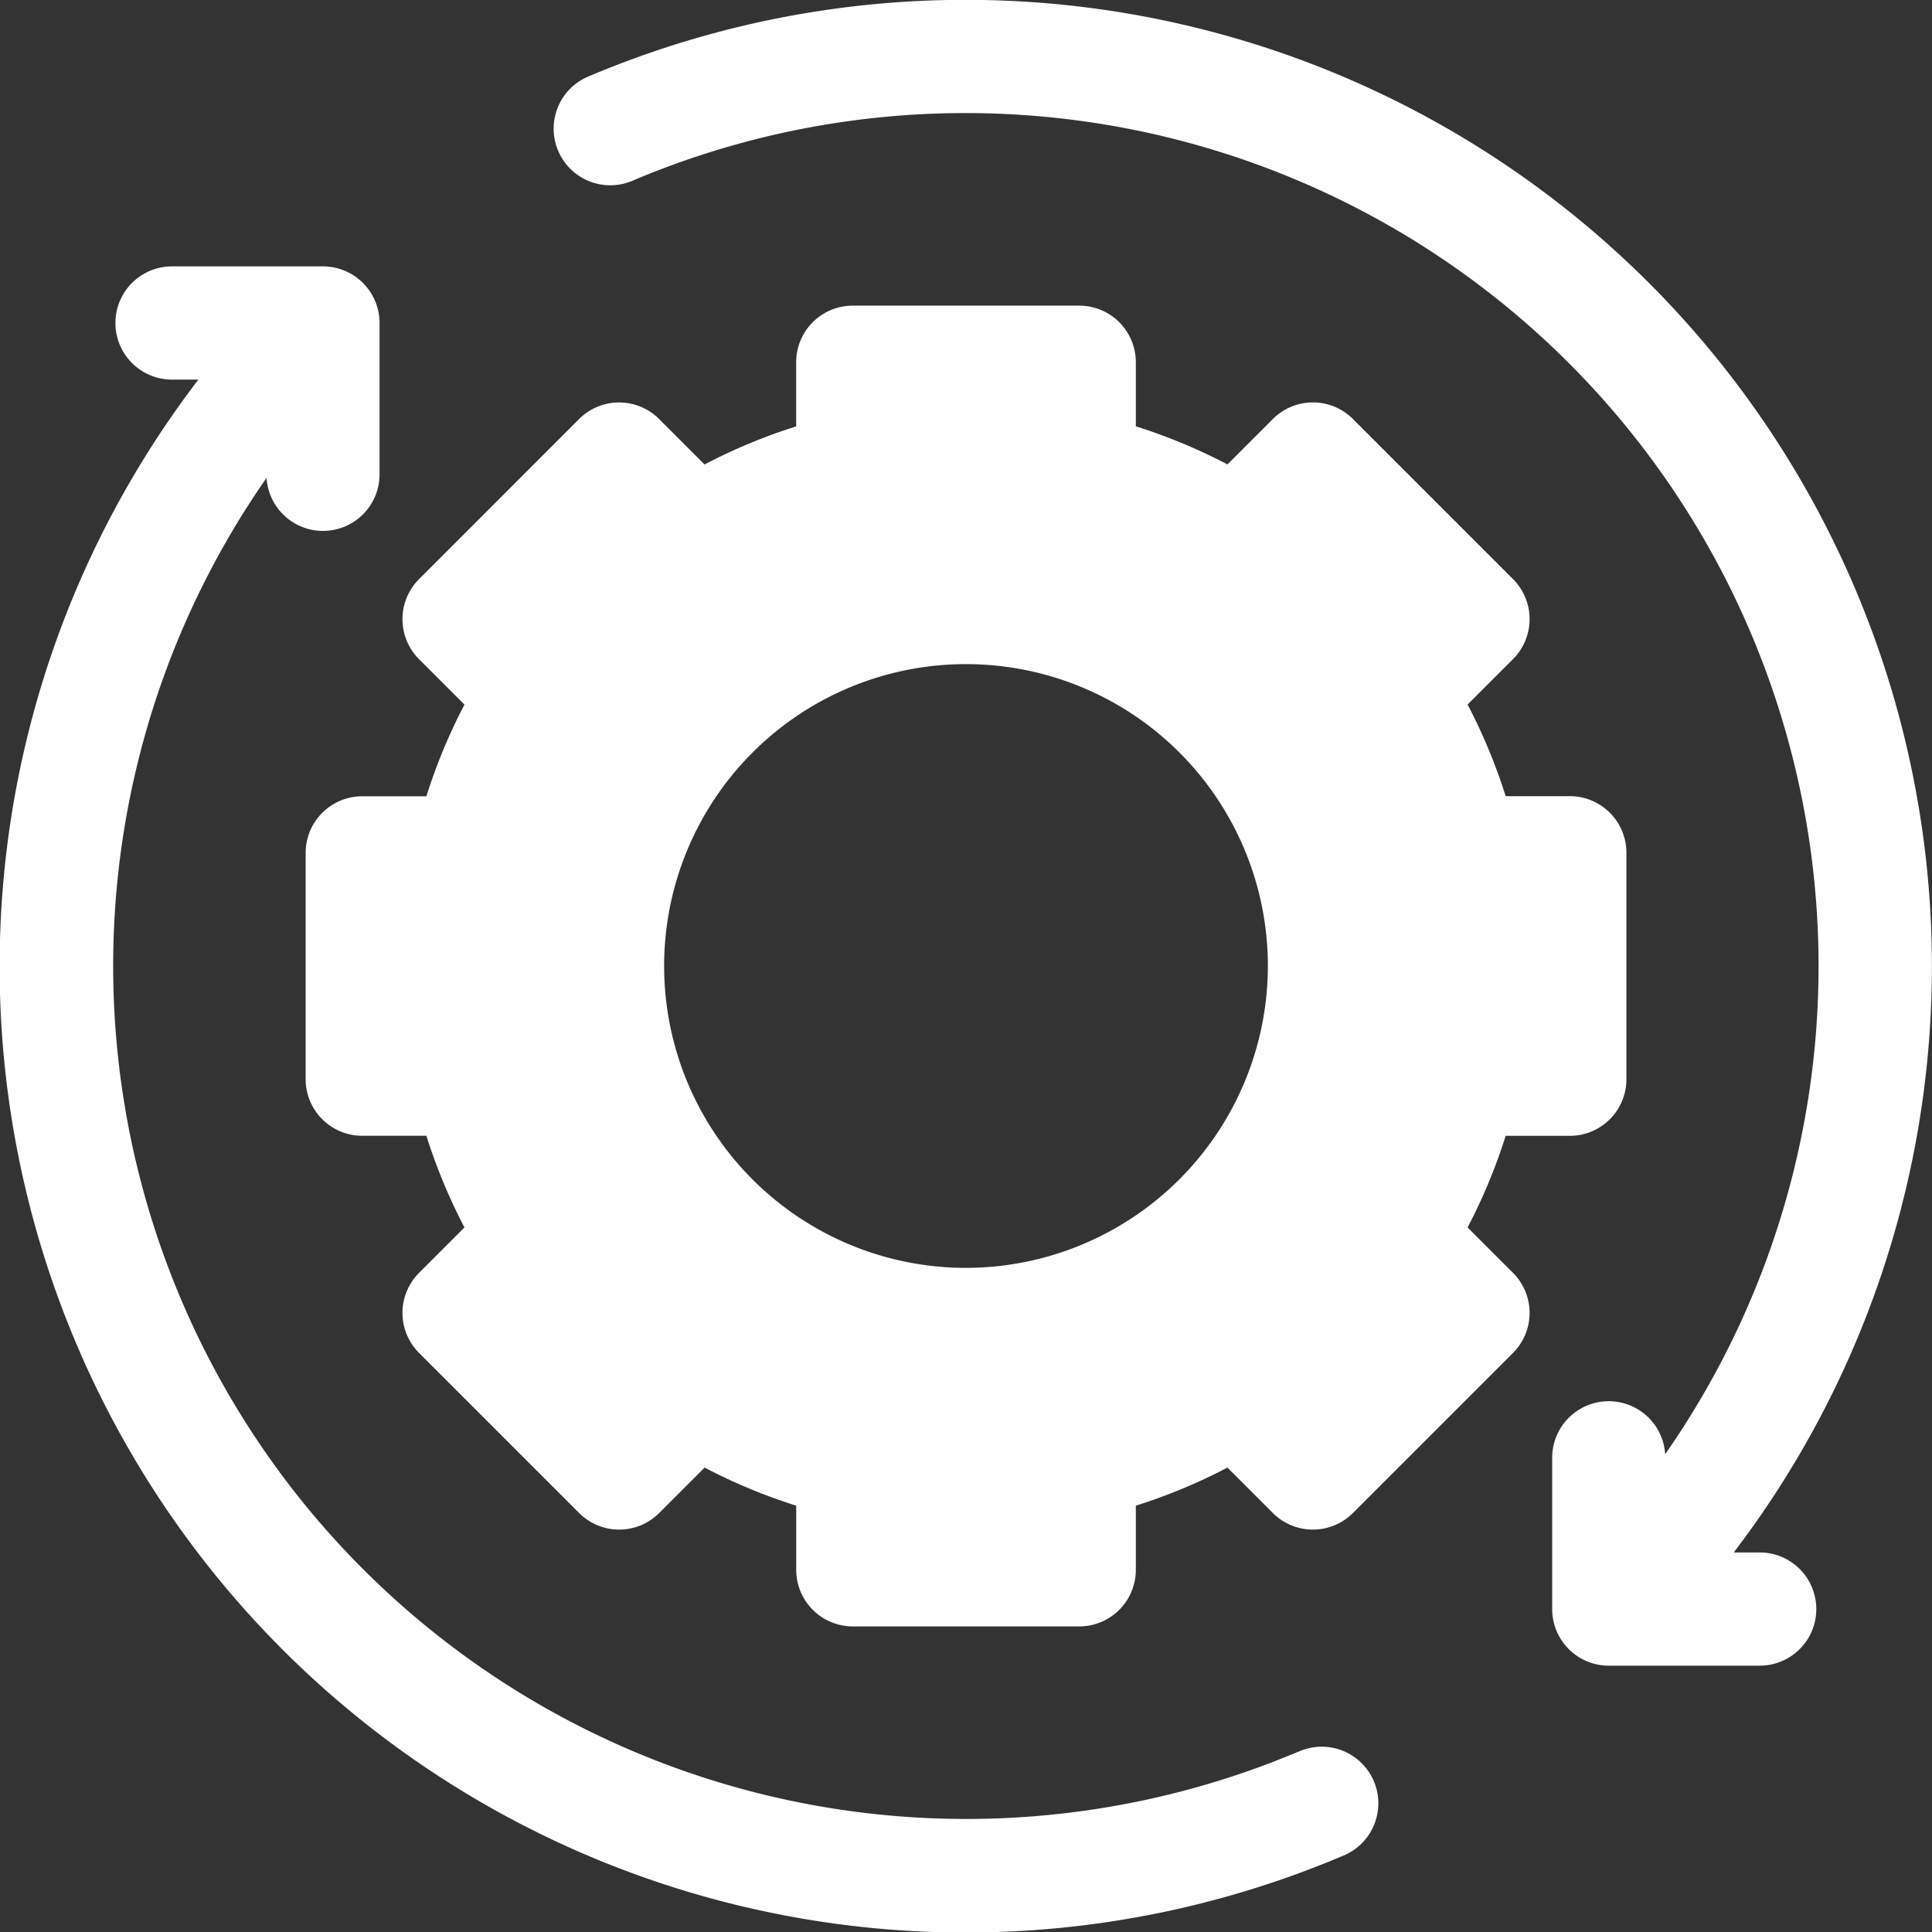<svg xmlns="http://www.w3.org/2000/svg" width="34.4" height="34.4" viewBox="0 0 34.4 34.4">
  <rect x="0" y="0" width="34.4" height="34.4" fill="#333333" stroke="none"/>
  <g id="mern-stack-exp-4" transform="translate(0)">
    <path id="Path_693" data-name="Path 693" d="M168.637,27.642h-.467A17.206,17.206,0,0,0,147.8,1.352a1.008,1.008,0,1,0,.785,1.856,15.19,15.19,0,0,1,18.364,22.685,1.007,1.007,0,0,0-2.012.069V28.65a1.008,1.008,0,0,0,1.008,1.008h2.687a1.008,1.008,0,0,0,0-2.016Z" transform="translate(-137.3 0)" fill="#fff"/>
    <path id="Path_694" data-name="Path 694" d="M23.11,97.036A15.189,15.189,0,0,1,4.746,74.353a1.007,1.007,0,0,0,2.012-.071V71.595A1.008,1.008,0,0,0,5.75,70.587H3.063a1.008,1.008,0,1,0,0,2.016h.469A17.2,17.2,0,0,0,23.9,98.892a1.008,1.008,0,1,0-.785-1.856Z" transform="translate(0 -65.844)" fill="#fff"/>
    <path id="Path_695" data-name="Path 695" d="M101.689,97.413a9.978,9.978,0,0,0,.678-1.631h1.142a1.008,1.008,0,0,0,1.008-1.008V90.742a1.008,1.008,0,0,0-1.008-1.008h-1.142a9.978,9.978,0,0,0-.678-1.631l.809-.809a1.008,1.008,0,0,0,0-1.425l-2.851-2.851a1.008,1.008,0,0,0-1.425,0l-.809.809a9.979,9.979,0,0,0-1.631-.678V82.008A1.008,1.008,0,0,0,94.773,81H90.742a1.008,1.008,0,0,0-1.008,1.008v1.142a9.984,9.984,0,0,0-1.631.678l-.809-.809a1.008,1.008,0,0,0-1.425,0l-2.85,2.851a1.008,1.008,0,0,0,0,1.425l.809.809a9.976,9.976,0,0,0-.678,1.632H82.008A1.008,1.008,0,0,0,81,90.742v4.031a1.008,1.008,0,0,0,1.008,1.008h1.142a9.978,9.978,0,0,0,.678,1.632l-.809.809a1.008,1.008,0,0,0,0,1.425l2.851,2.851a1.008,1.008,0,0,0,1.425,0l.809-.809a9.987,9.987,0,0,0,1.631.678v1.142a1.008,1.008,0,0,0,1.008,1.008h4.031a1.008,1.008,0,0,0,1.008-1.008v-1.142a9.983,9.983,0,0,0,1.631-.678l.809.809a1.008,1.008,0,0,0,1.425,0l2.851-2.851a1.008,1.008,0,0,0,0-1.425Zm-8.931.72a5.375,5.375,0,1,1,5.375-5.375A5.381,5.381,0,0,1,92.758,98.133Z" transform="translate(-75.558 -75.558)" fill="#fff"/>
  </g>
</svg>
